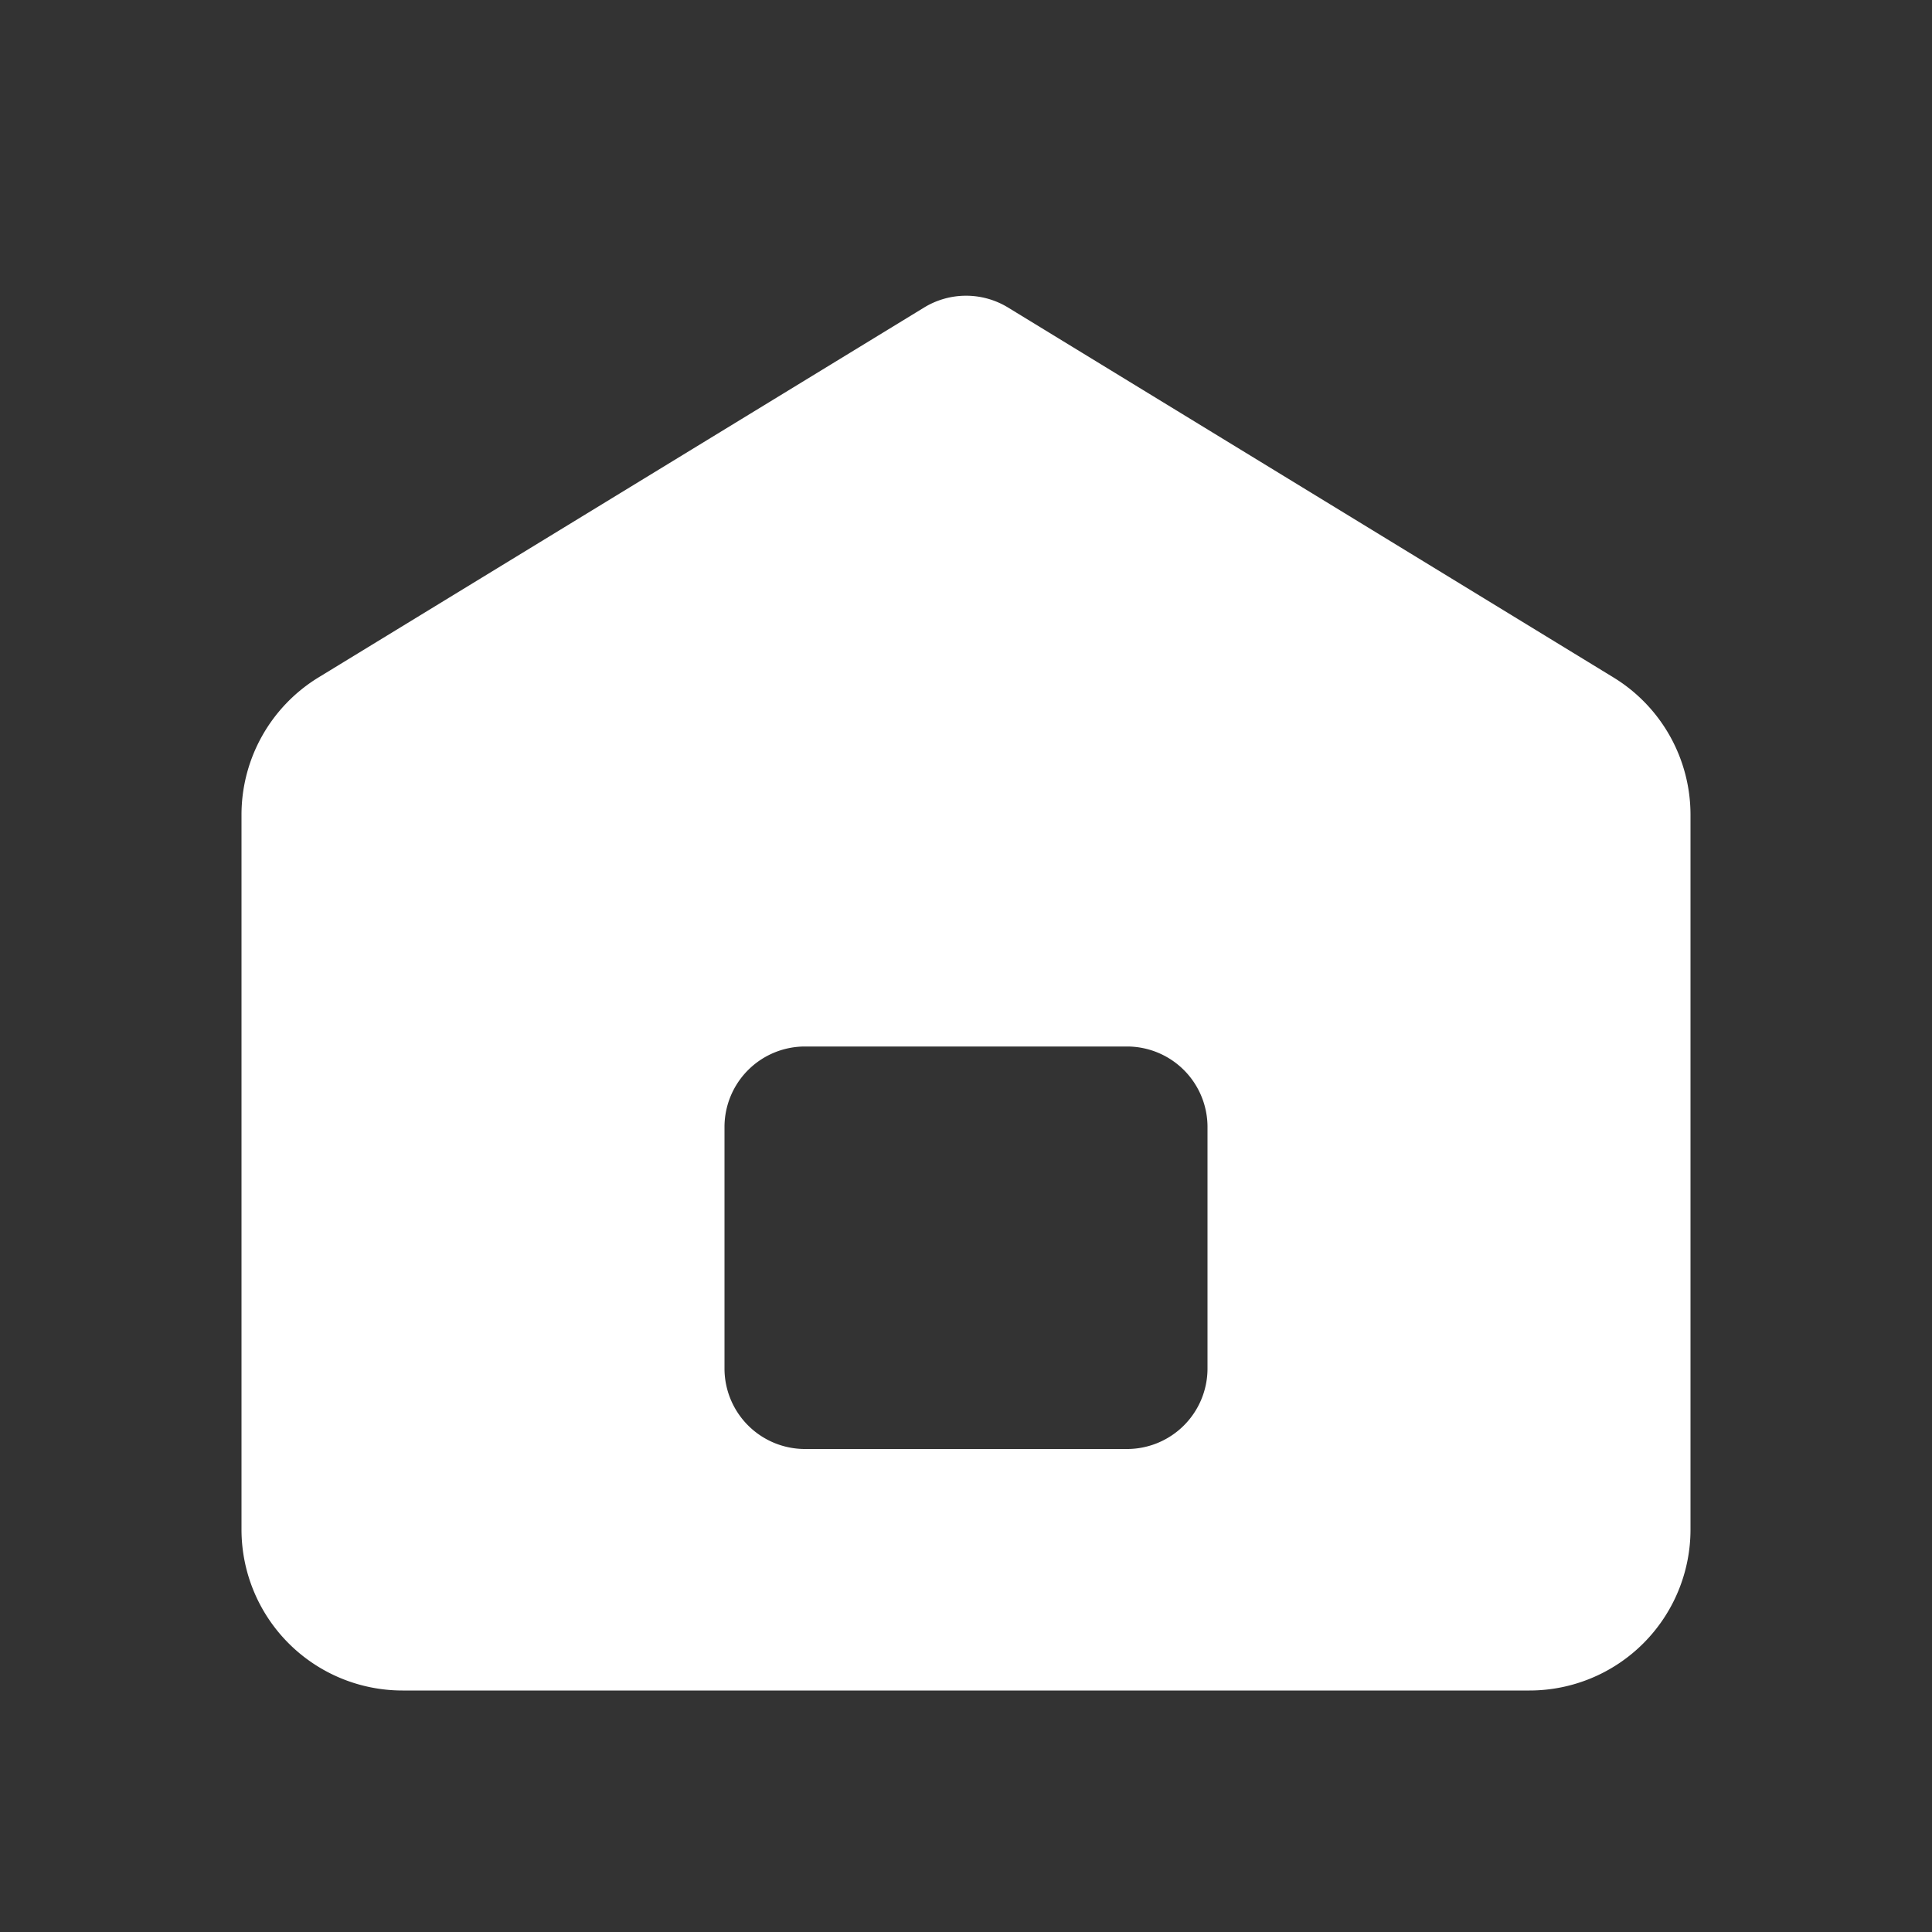 <?xml version="1.0" standalone="no"?><!DOCTYPE svg PUBLIC "-//W3C//DTD SVG 1.1//EN" "http://www.w3.org/Graphics/SVG/1.1/DTD/svg11.dtd"><svg t="1757046800637" class="icon" viewBox="0 0 1024 1024" version="1.1" xmlns="http://www.w3.org/2000/svg" p-id="54350" xmlns:xlink="http://www.w3.org/1999/xlink" width="200" height="200"><rect x="0" y="0" width="1024" height="1024" fill="#333333" stroke="none"/><path d="M168.832 359.04L489.813 162.987a42.667 42.667 0 0 1 44.459 0l320.939 196.096A85.333 85.333 0 0 1 896 431.872V810.667a85.333 85.333 0 0 1-85.333 85.333H213.333a85.333 85.333 0 0 1-85.333-85.333v-378.795a85.333 85.333 0 0 1 40.832-72.832zM426.667 554.667a42.667 42.667 0 0 0-42.667 42.667v128a42.667 42.667 0 0 0 42.667 42.667h170.667a42.667 42.667 0 0 0 42.667-42.667v-128a42.667 42.667 0 0 0-42.667-42.667h-170.667z" fill="#ffffff" p-id="54351"></path></svg>